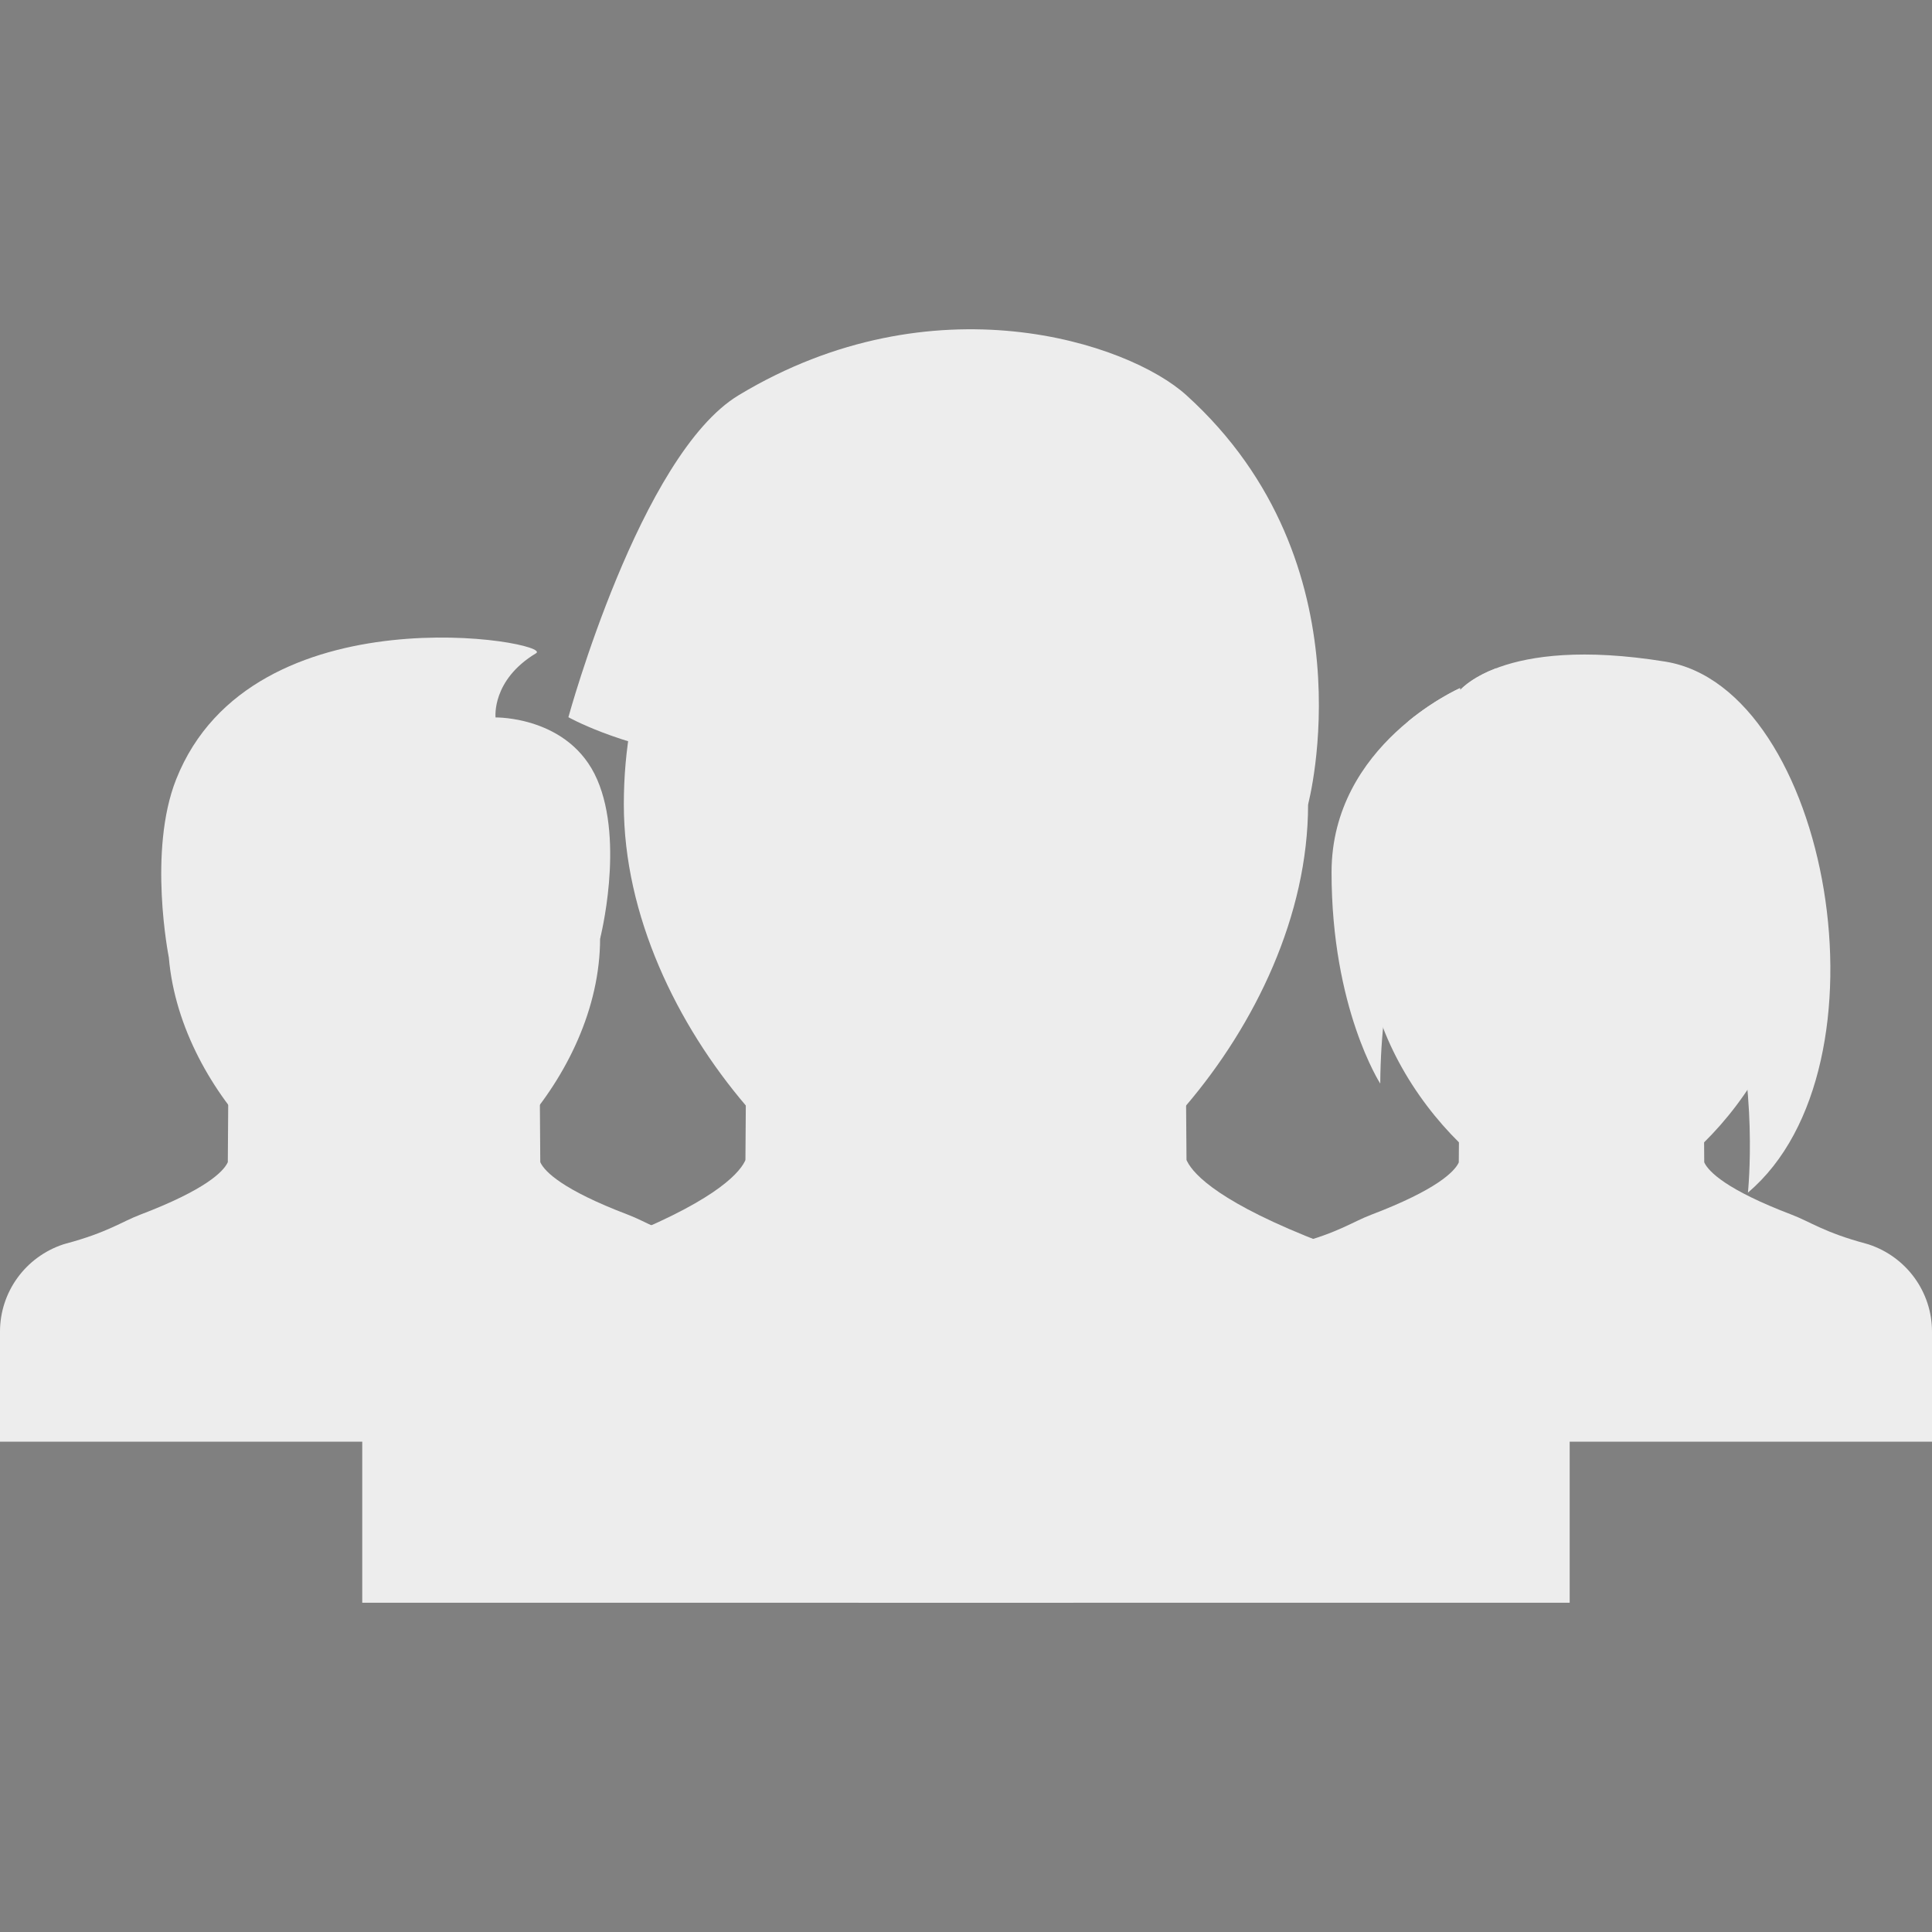<?xml version="1.0" encoding="iso-8859-1"?> <svg xmlns="http://www.w3.org/2000/svg" xmlns:xlink="http://www.w3.org/1999/xlink" height="800px" width="800px" version="1.1" id="Layer_1" viewBox="0 0 511.6 511.6" xml:space="preserve"><rect x="0" y="0" width="511.6" height="511.6" fill="#808080" stroke="none"/> <path id="SVGCleanerId_0" d="M370.336,244.281c0,2.451-1.983,4.435-4.435,4.435c-2.437,0-4.435-1.983-4.435-4.435 s1.998-4.434,4.435-4.434C368.353,239.848,370.336,241.83,370.336,244.281z"></path> <g> <path id="SVGCleanerId_0_1_" d="M370.336,244.281c0,2.451-1.983,4.435-4.435,4.435c-2.437,0-4.435-1.983-4.435-4.435 s1.998-4.434,4.435-4.434C368.353,239.848,370.336,241.83,370.336,244.281z"></path> </g> <path style="fill:#ededed;" d="M494.832,329.528l-0.75-0.219c-11.007-2.951-14.738-5.792-19.625-7.65 c-17.377-6.619-21.904-11.396-23.061-13.646c-0.047-0.094-0.078-0.172-0.109-0.249l-0.141-20.188l-32.35-0.469l-32.35,0.469 l-0.156,20.188c-0.031,0.077-0.062,0.155-0.094,0.249c-1.154,2.249-5.683,7.026-23.075,13.646c-4.902,1.858-8.618,4.699-19.61,7.65 l-0.764,0.219c-10.023,3.31-16.754,12.6-16.754,23.092v29.148h92.803H511.6V352.62C511.6,342.127,504.856,332.837,494.832,329.528z"></path> <path style="fill:#ededed;" d="M475.987,248.325c0,37.158-35.425,71.351-57.189,71.351s-57.205-34.192-57.205-71.351 c0-37.174,25.605-61.687,57.205-61.687C450.382,186.639,475.987,211.152,475.987,248.325z"></path> <g> <path style="fill:#ededed;" d="M384.231,218.443c90.586-15.238,78.626,97.361,78.626,97.361 c39.345-33.271,21.546-133.583-21.889-140.608c-43.778-7.073-54.849,8.134-54.849,8.134L384.231,218.443z"></path> <path style="fill:#ededed;" d="M386.619,182.221c0,0-34.02,14.863-34.02,48.759c0,36.034,12.896,55.956,12.896,55.956 c0.406-53.036,23.216-69.414,23.216-69.414L386.619,182.221z"></path> </g> <path style="fill:#ededed;" d="M186.635,329.512l-0.757-0.219c-11.007-2.951-14.73-5.792-19.633-7.65 c-17.385-6.619-21.905-11.396-23.061-13.661c-0.047-0.078-0.078-0.156-0.117-0.249l-0.141-20.188l-41.233-0.469l-41.226,0.469 l-0.141,20.188c-0.038,0.093-0.069,0.171-0.116,0.249c-1.155,2.265-5.676,7.042-23.061,13.661c-4.902,1.858-8.626,4.699-19.633,7.65 l-0.758,0.219C6.737,332.837,0,342.127,0,352.619v29.148h101.693h101.702v-29.148C203.396,342.127,196.658,332.837,186.635,329.512z "></path> <path style="fill:#ededed;" d="M158.907,248.466c0,37.174-35.441,71.382-57.214,71.382c-21.771,0-57.205-34.208-57.205-71.382 s25.613-61.687,57.205-61.687C133.294,186.779,158.907,211.292,158.907,248.466z"></path> <path style="fill:#ededed;" d="M131.226,189.981c0,0-1.108-9.883,10.733-17.003c5.02-3.013-75.176-17.299-95.301,33.365 c-7.564,19.047-1.975,47.057-1.975,47.057l17.432-31.241c0,0,18.993,4.434,39.578,4.434c20.586,0,40.273-4.434,40.273-4.434 l16.94,26.401c0,0,6.51-25.355-0.781-42.154C150.835,189.606,131.226,189.981,131.226,189.981z"></path> <path style="fill:#ededed;" d="M389.399,341.658l-1.015-0.312c-17.424-4.715-30.195-9.211-37.877-12.178 c-27.229-10.476-34.333-18.032-36.128-21.607c-0.062-0.125-0.125-0.266-0.188-0.391l-0.25-33.318l-116.322,1.344l-0.227,31.975 c-0.055,0.125-0.109,0.266-0.172,0.391c-1.812,3.575-8.899,11.132-36.136,21.623c-7.682,2.951-20.461,7.447-37.713,12.131 l-1.187,0.344c-15.698,5.246-26.261,19.969-26.261,36.565v46.183h319.734v-46.183C415.659,361.627,405.121,346.904,389.399,341.658z "></path> <polygon style="fill:#ededed;" points="273.551,360.456 238.025,360.456 227.377,424.406 284.215,424.406 "></polygon> <polygon style="fill:#ededed;" points="273.551,360.456 238.025,360.456 223.818,303.828 287.776,303.828 "></polygon> <path style="fill:#ededed;" d="M346.385,213.009c0,58.876-56.111,115.473-90.593,115.473c-34.48,0-90.601-56.597-90.601-115.473 c0-58.86,40.562-97.704,90.601-97.704C305.823,115.305,346.385,154.149,346.385,213.009z"></path> <path style="fill:#ededed;" d="M314.16,104.656c-15.395-13.958-67.049-31.085-118.563,0c-26.089,15.737-45.082,85.262-45.082,85.262 s50.891,28.837,117.136-2.326c39.641-18.657,38.75-8.884,50.07,8.103c6.713,10.07,28.664,17.314,28.664,17.314 S363.465,149.278,314.16,104.656z"></path> <path style="fill:#ededed;" d="M396.19,176.944c-5.604,2.139-8.461,4.637-9.539,5.777l-0.031-0.5c0,0-6.4,2.795-13.661,8.743 c-0.687,11.085-0.327,25.168,3.31,39.797l2.171-0.546c4.418-7.588,8.587-11.335,9.867-12.382c2.404-0.312,4.73-0.53,6.979-0.655 C392.537,199.488,394.91,183.579,396.19,176.944z"></path> </svg> 